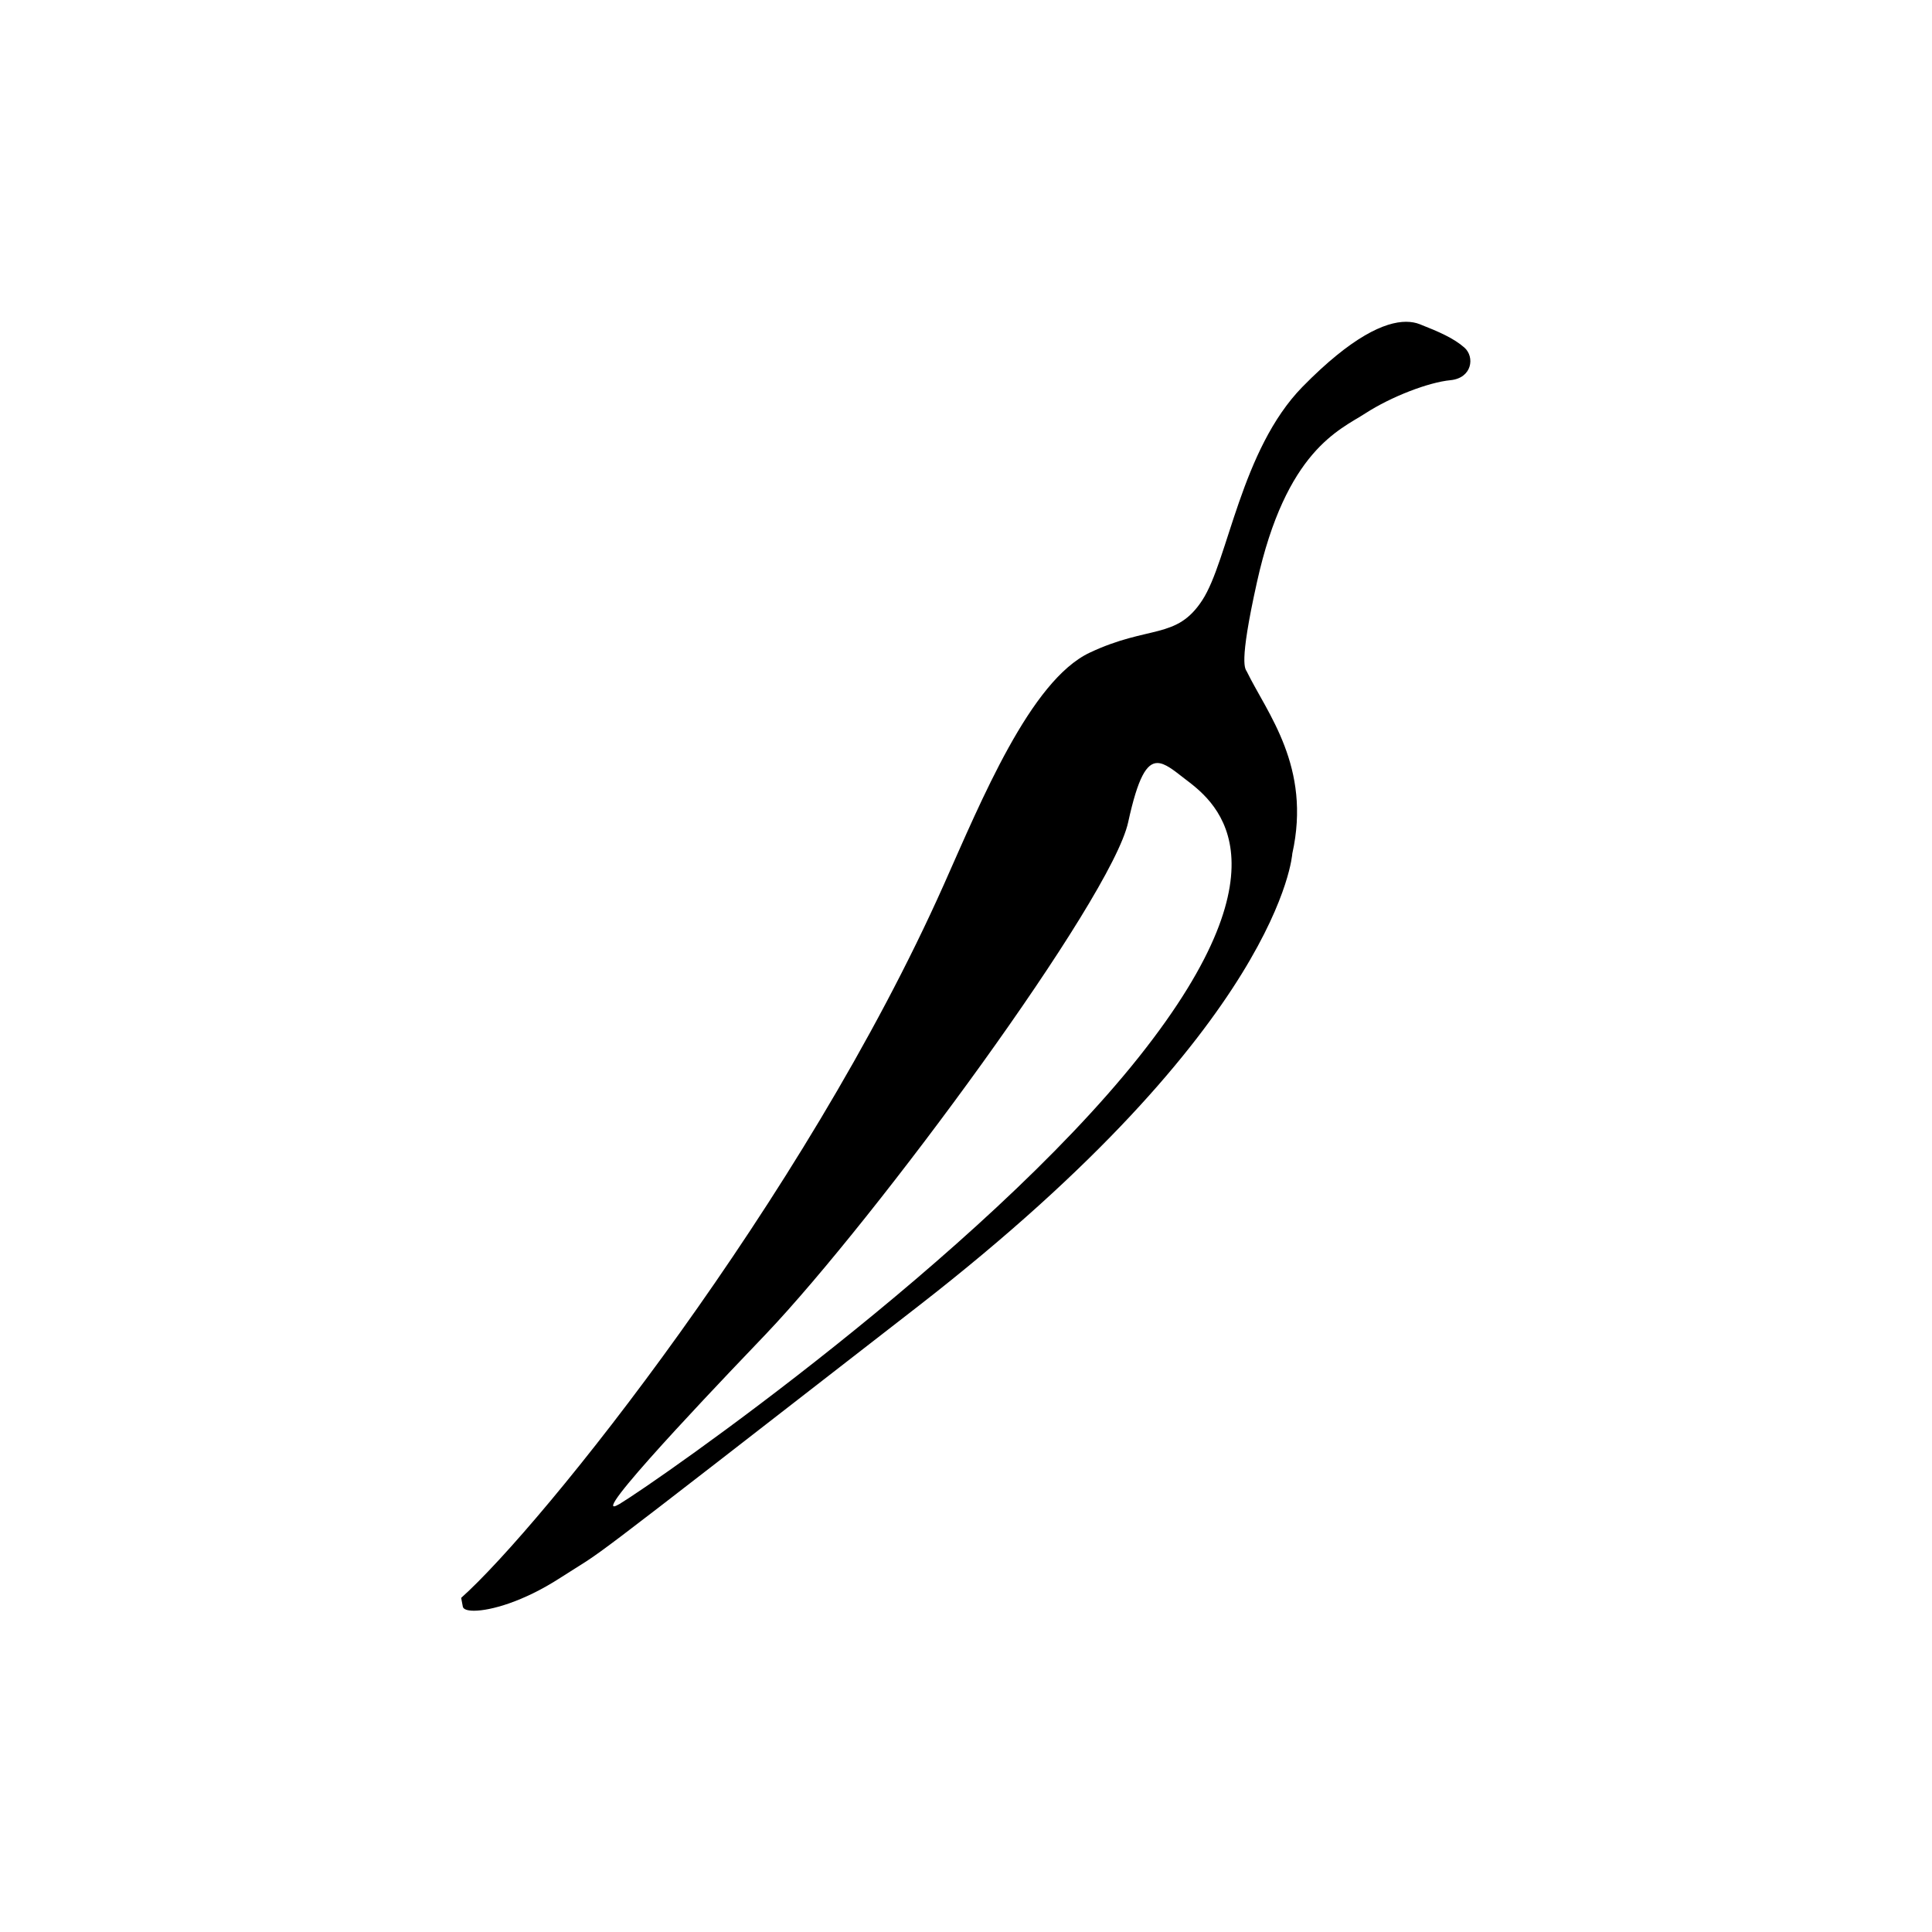 <?xml version="1.0" encoding="UTF-8"?>
<svg version="1.1" viewBox="0 0 50.702 50.702" xmlns="http://www.w3.org/2000/svg">
<g transform="matrix(1.333 0 0 -1.333 0 50.702)">
<g transform="translate(12.089 8.38)" fill="#000">
<path d="m0 0c-0.269 0 2.508 2.887 2.987 3.389 2.157 2.267 6.806 8.567 7.135 10.081 0.193 0.885 0.364 1.164 0.575 1.164 0.151 0 0.322-0.142 0.535-0.307 0.513-0.394 2.213-1.565-0.898-5.479-3.111-3.912-9.44-8.325-10.227-8.802-0.053-0.031-0.088-0.046-0.107-0.046m15.593 23.321c-0.417 0-1.07-0.292-2.04-1.281-1.213-1.24-1.461-3.419-1.972-4.2-0.509-0.783-1.05-0.483-2.218-1.034-1.167-0.552-2.132-2.909-2.869-4.563-2.772-6.221-7.926-12.64-9.504-14.045l0.033-0.174c0.01-0.05 0.088-0.079 0.219-0.079 0.324 0 0.969 0.176 1.694 0.644 1.014 0.656-0.095-0.199 7.059 5.357 7.153 5.559 7.358 8.905 7.358 8.905 0.38 1.706-0.494 2.761-0.894 3.581-0.03 0.062-0.167 0.119 0.197 1.758 0.575 2.601 1.627 3 2.135 3.328 0.508 0.329 1.245 0.612 1.675 0.653 0.43 0.042 0.483 0.46 0.274 0.643-0.21 0.184-0.496 0.309-0.877 0.459-0.076 0.03-0.166 0.048-0.27 0.048"/> 
</g>
</g>
</svg>
